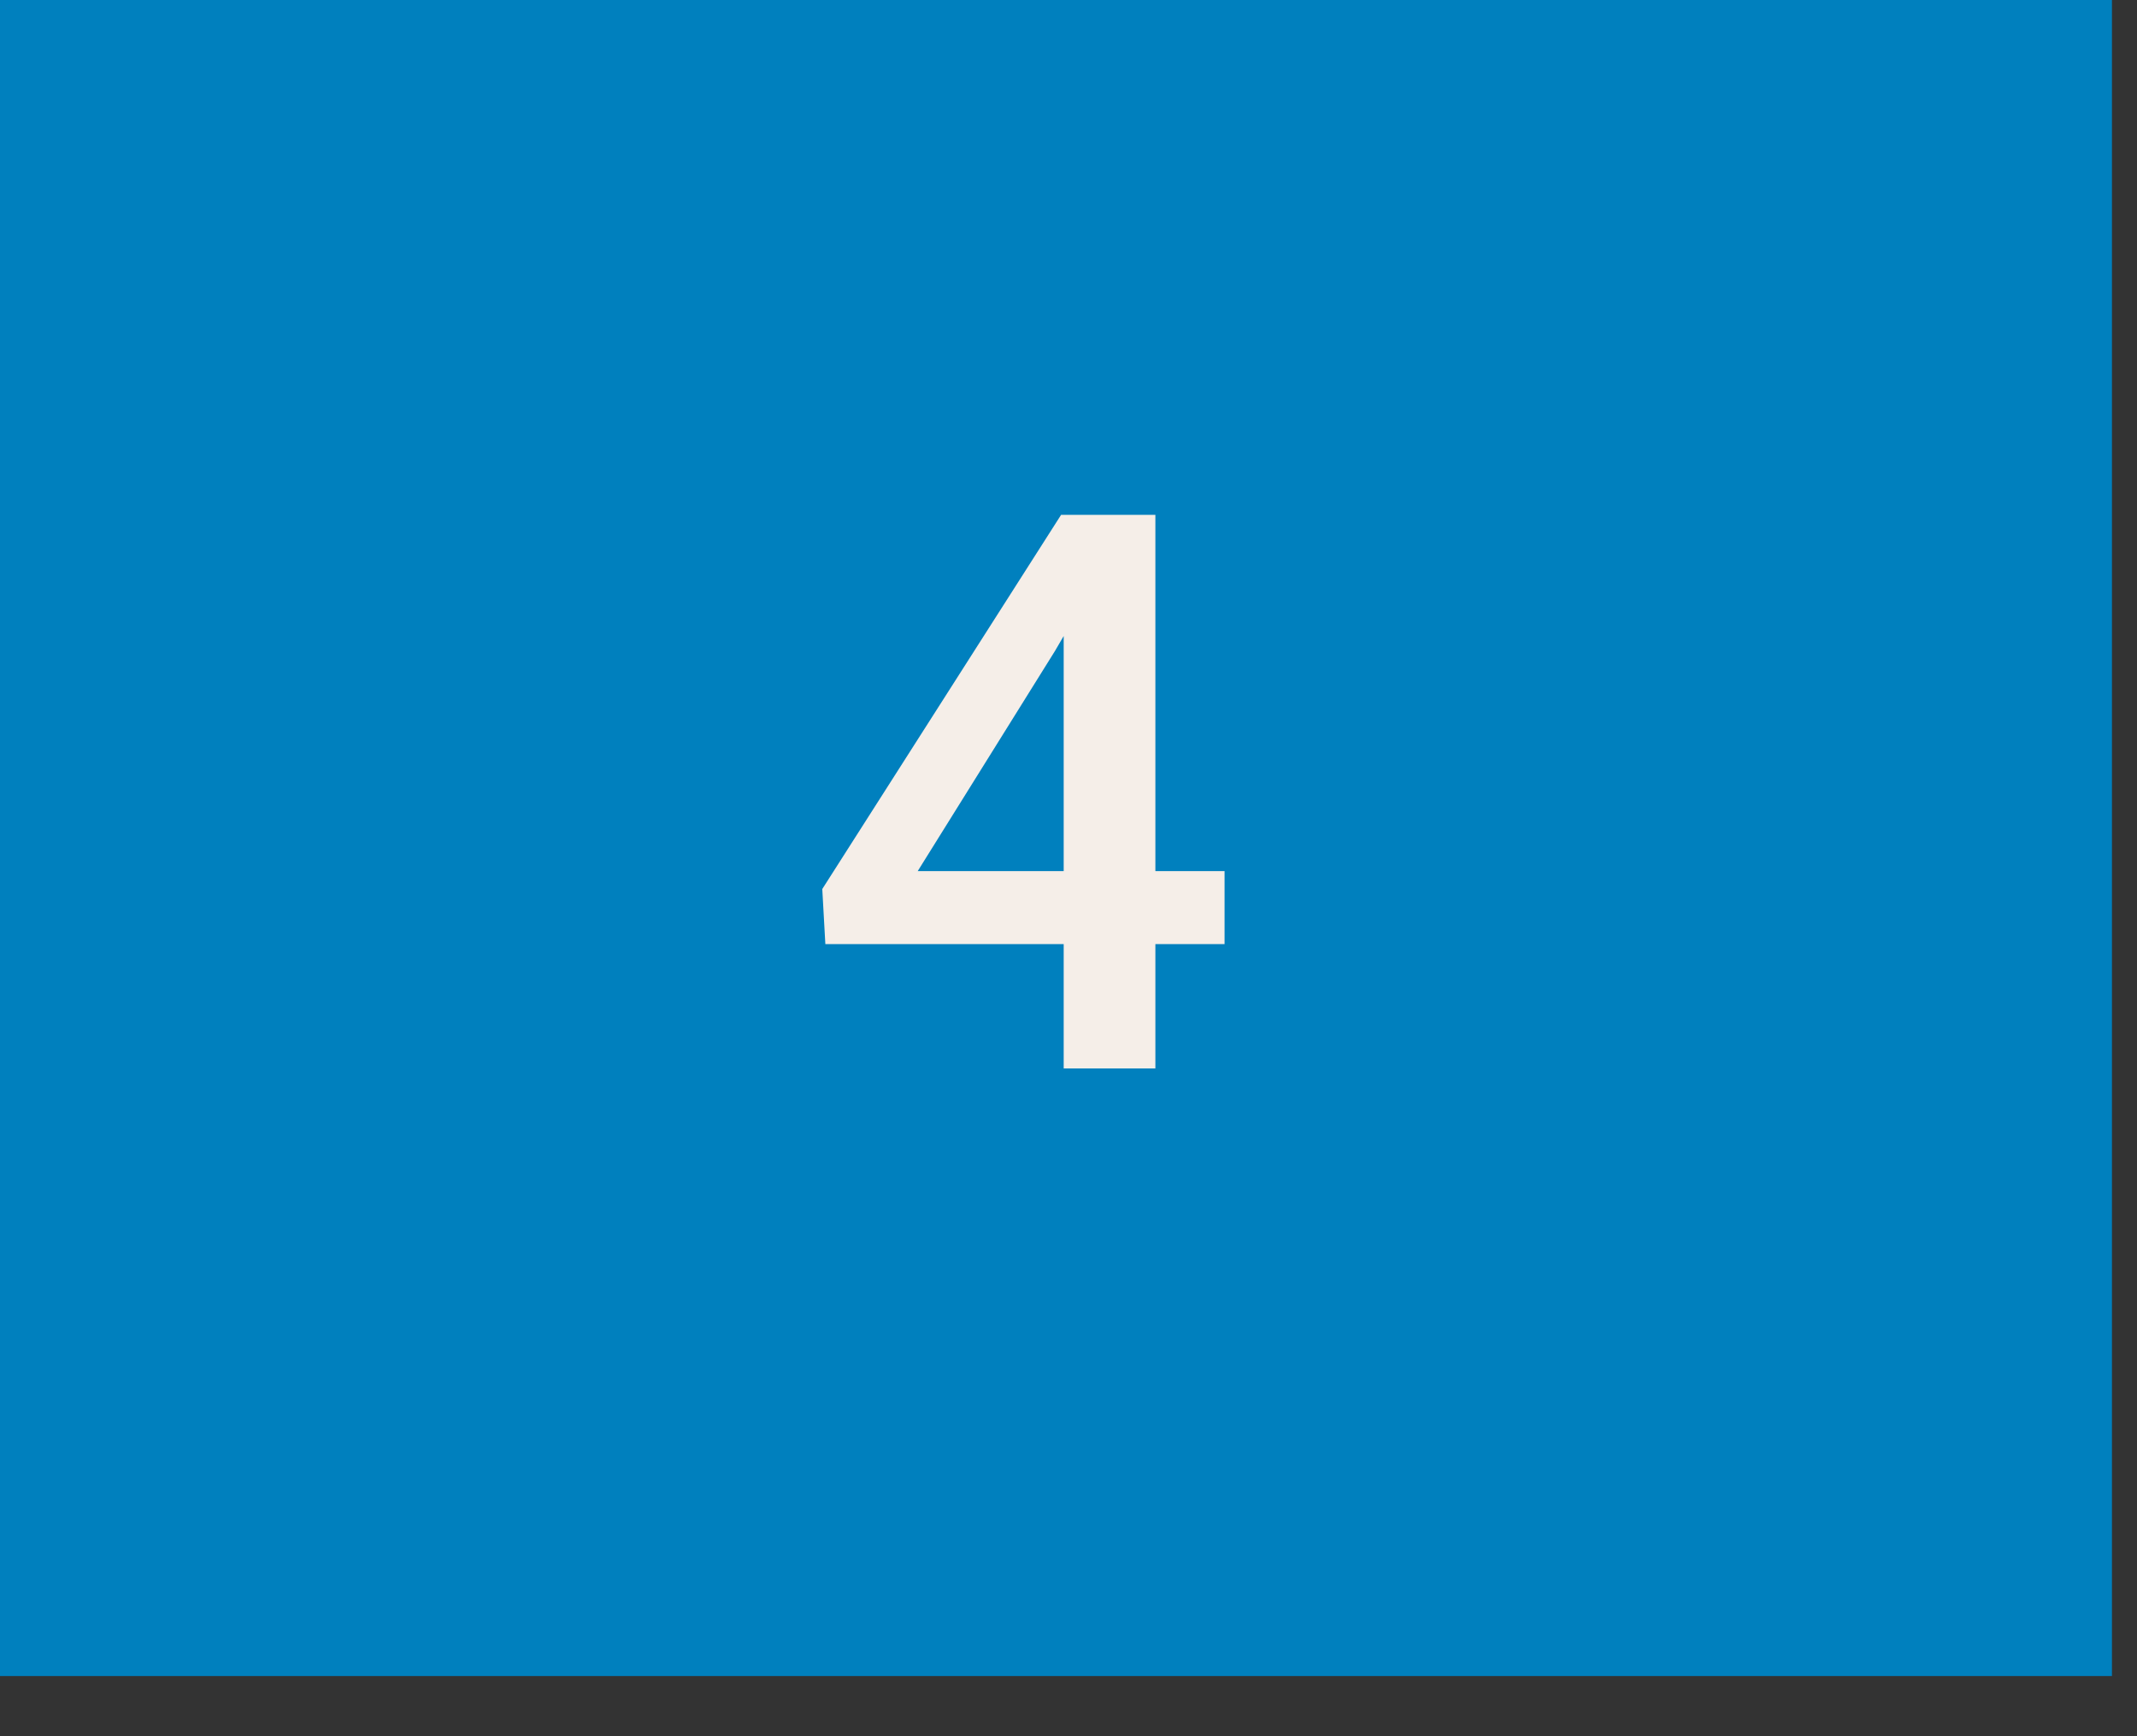 <svg width="32" height="26" viewBox="0 0 32 26" fill="none" xmlns="http://www.w3.org/2000/svg">
<rect x="0" y="0" width="32" height="26" fill="#333333" stroke="none"/>
<path d="M31.625 0H6.10352e-05V25.099H31.625V0Z" fill="#0080BE"/>
<path d="M18.337 13.045V14.138H12.359L12.313 13.313L15.889 7.71H16.987L15.797 9.749L13.742 13.045H18.337ZM17.301 7.71V16H15.928V7.71H17.301Z" fill="#F5EEE8"/>
</svg>
